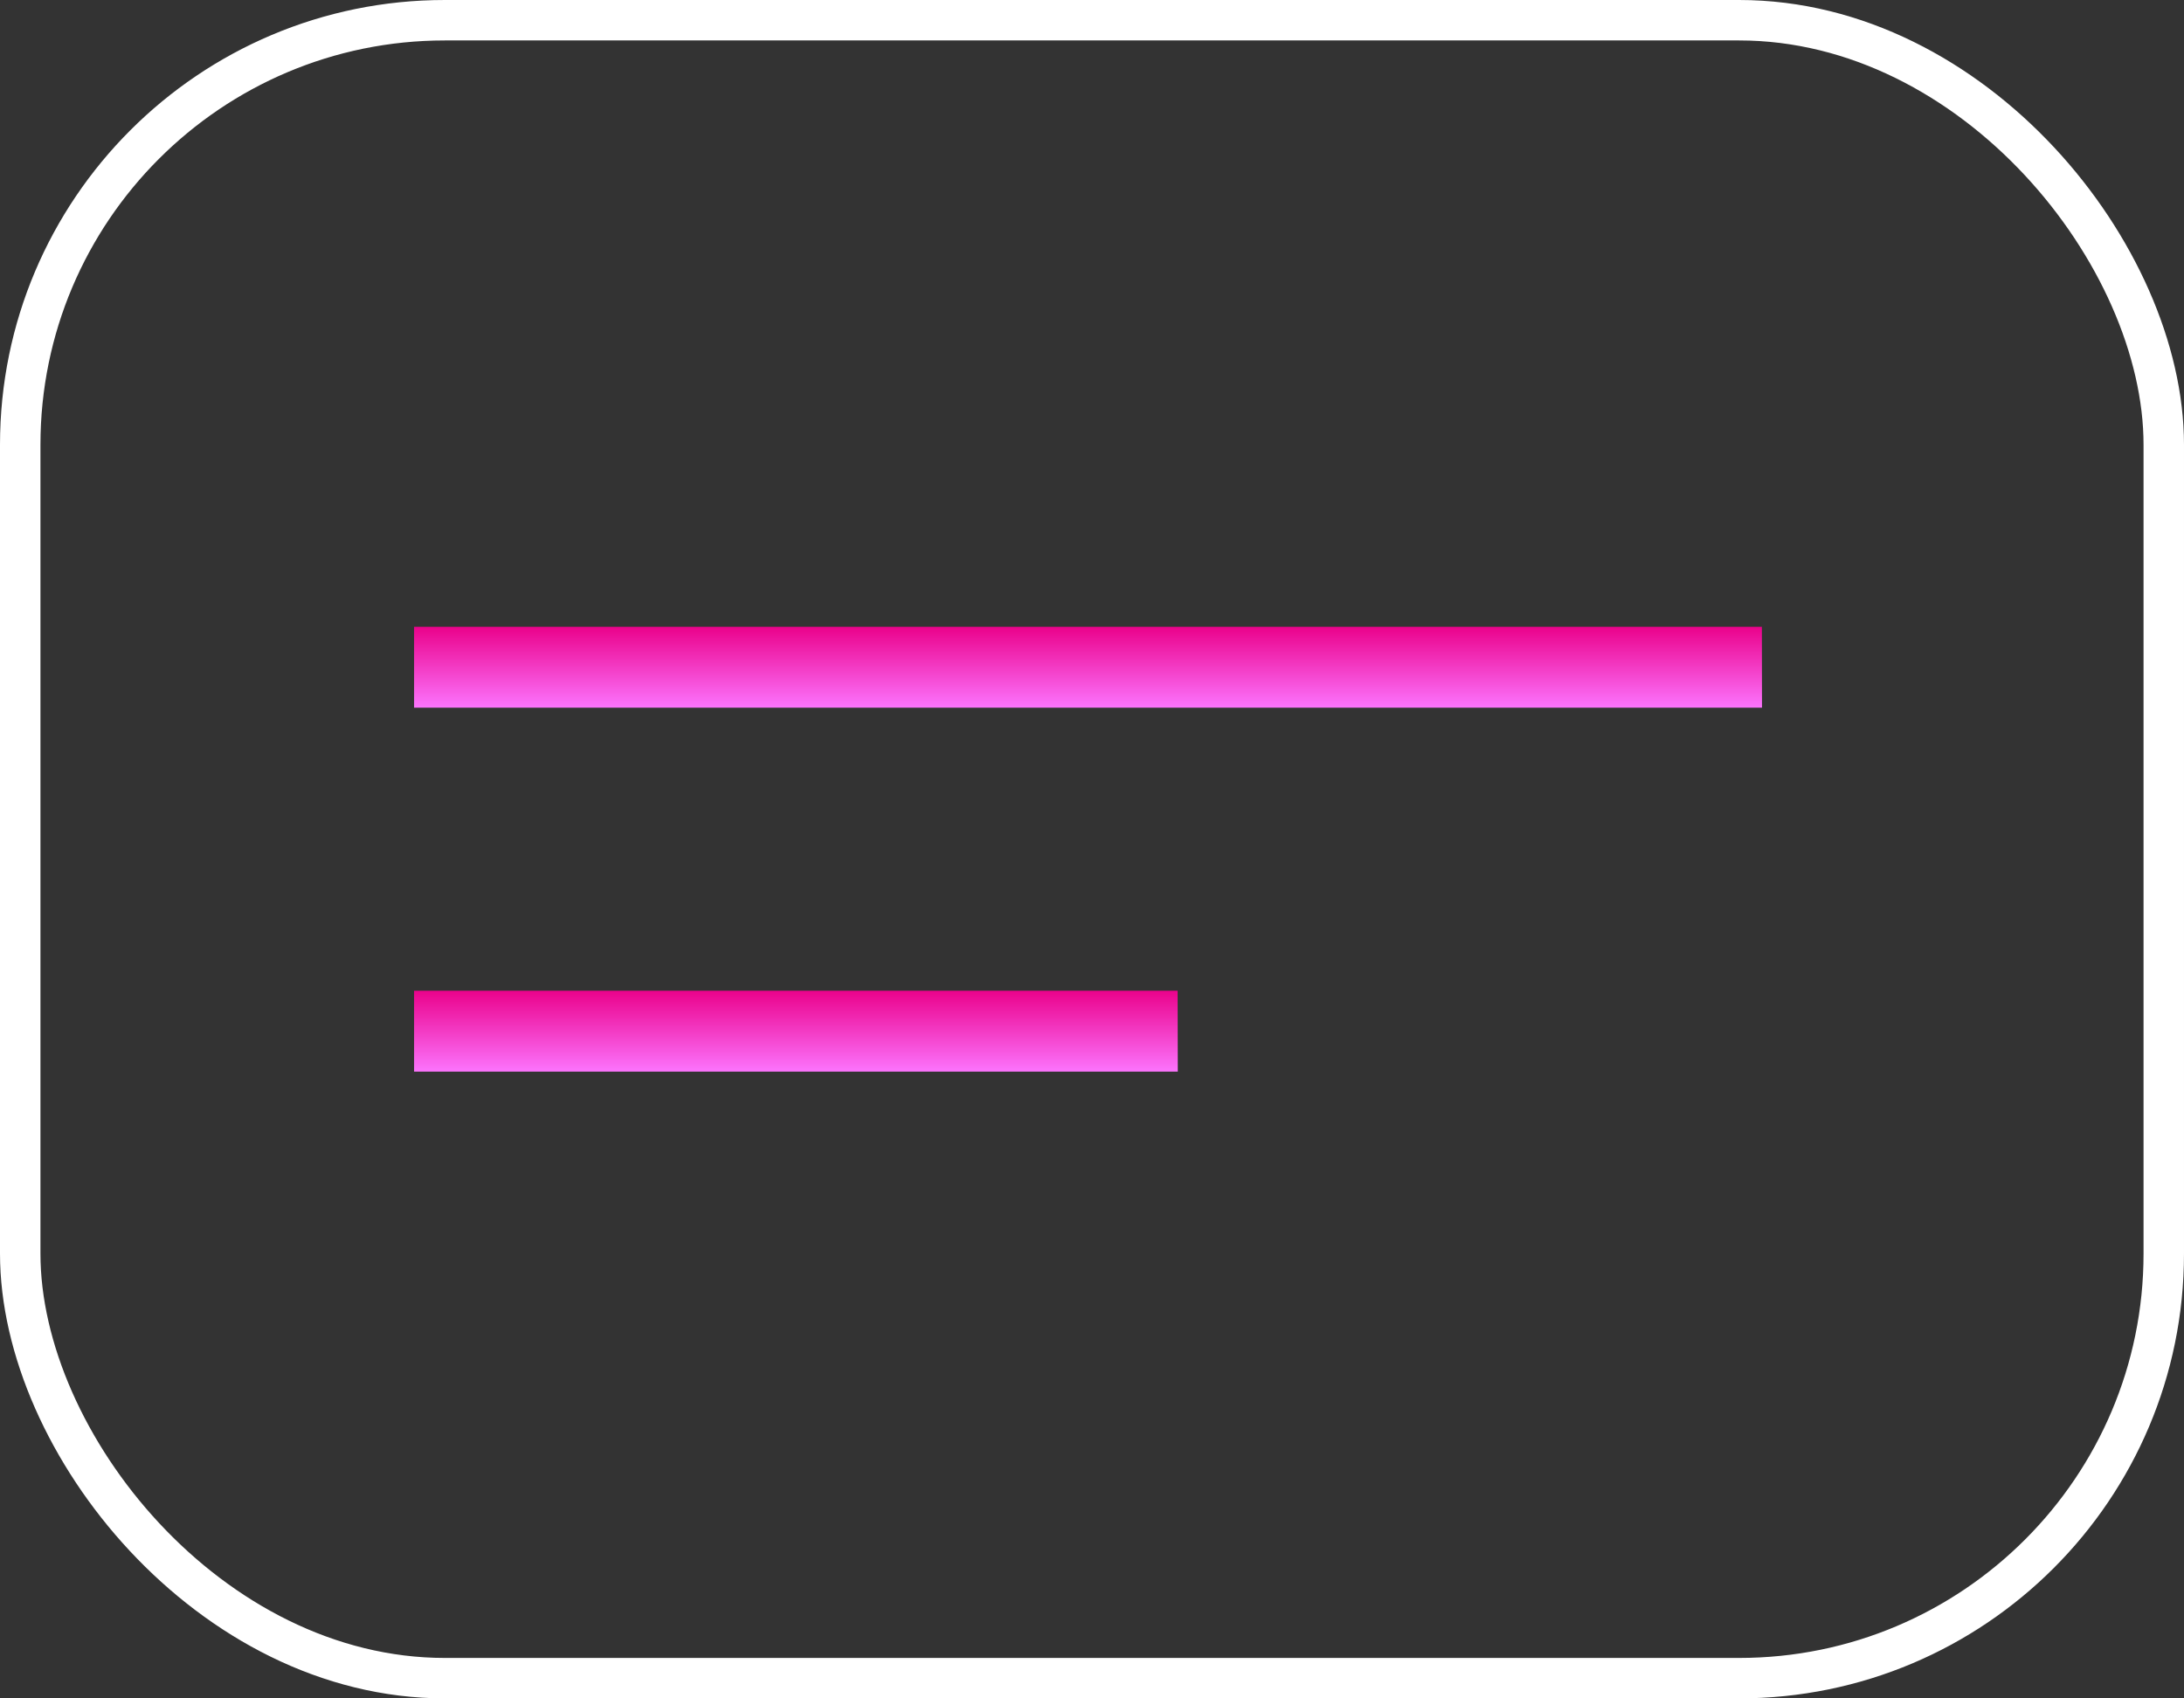 <svg xmlns="http://www.w3.org/2000/svg" xmlns:xlink="http://www.w3.org/1999/xlink" width="54" height="42" viewBox="0 0 54 42">
  <rect x="0" y="0" width="54" height="42" fill="#333333" stroke="none"/>
  <defs>
    <linearGradient id="linear-gradient" x1="0.5" x2="0.5" y2="1" gradientUnits="objectBoundingBox">
      <stop offset="0" stop-color="#ea028b"/>
      <stop offset="1" stop-color="#fc74fd"/>
    </linearGradient>
  </defs>
  <g id="Group_353" data-name="Group 353" transform="translate(-336 -27)">
    <path id="Path_13" data-name="Path 13" d="M-16316.672-8566.994H-16350v-2h33.325Z" transform="translate(16696.238 8611.494)" fill="url(#linear-gradient)"/>
    <path id="Path_14" data-name="Path 14" d="M-16331.117-8566.994H-16350v-2h18.879Z" transform="translate(16696.238 8620.494)" fill="url(#linear-gradient)"/>
    <g id="Rectangle_4" data-name="Rectangle 4" transform="translate(336 27)" fill="none" stroke="#fff" stroke-width="1">
      <rect width="54" height="42" rx="11" stroke="none"/>
      <rect x="0.5" y="0.5" width="53" height="41" rx="10.5" fill="none"/>
    </g>
  </g>
</svg>
